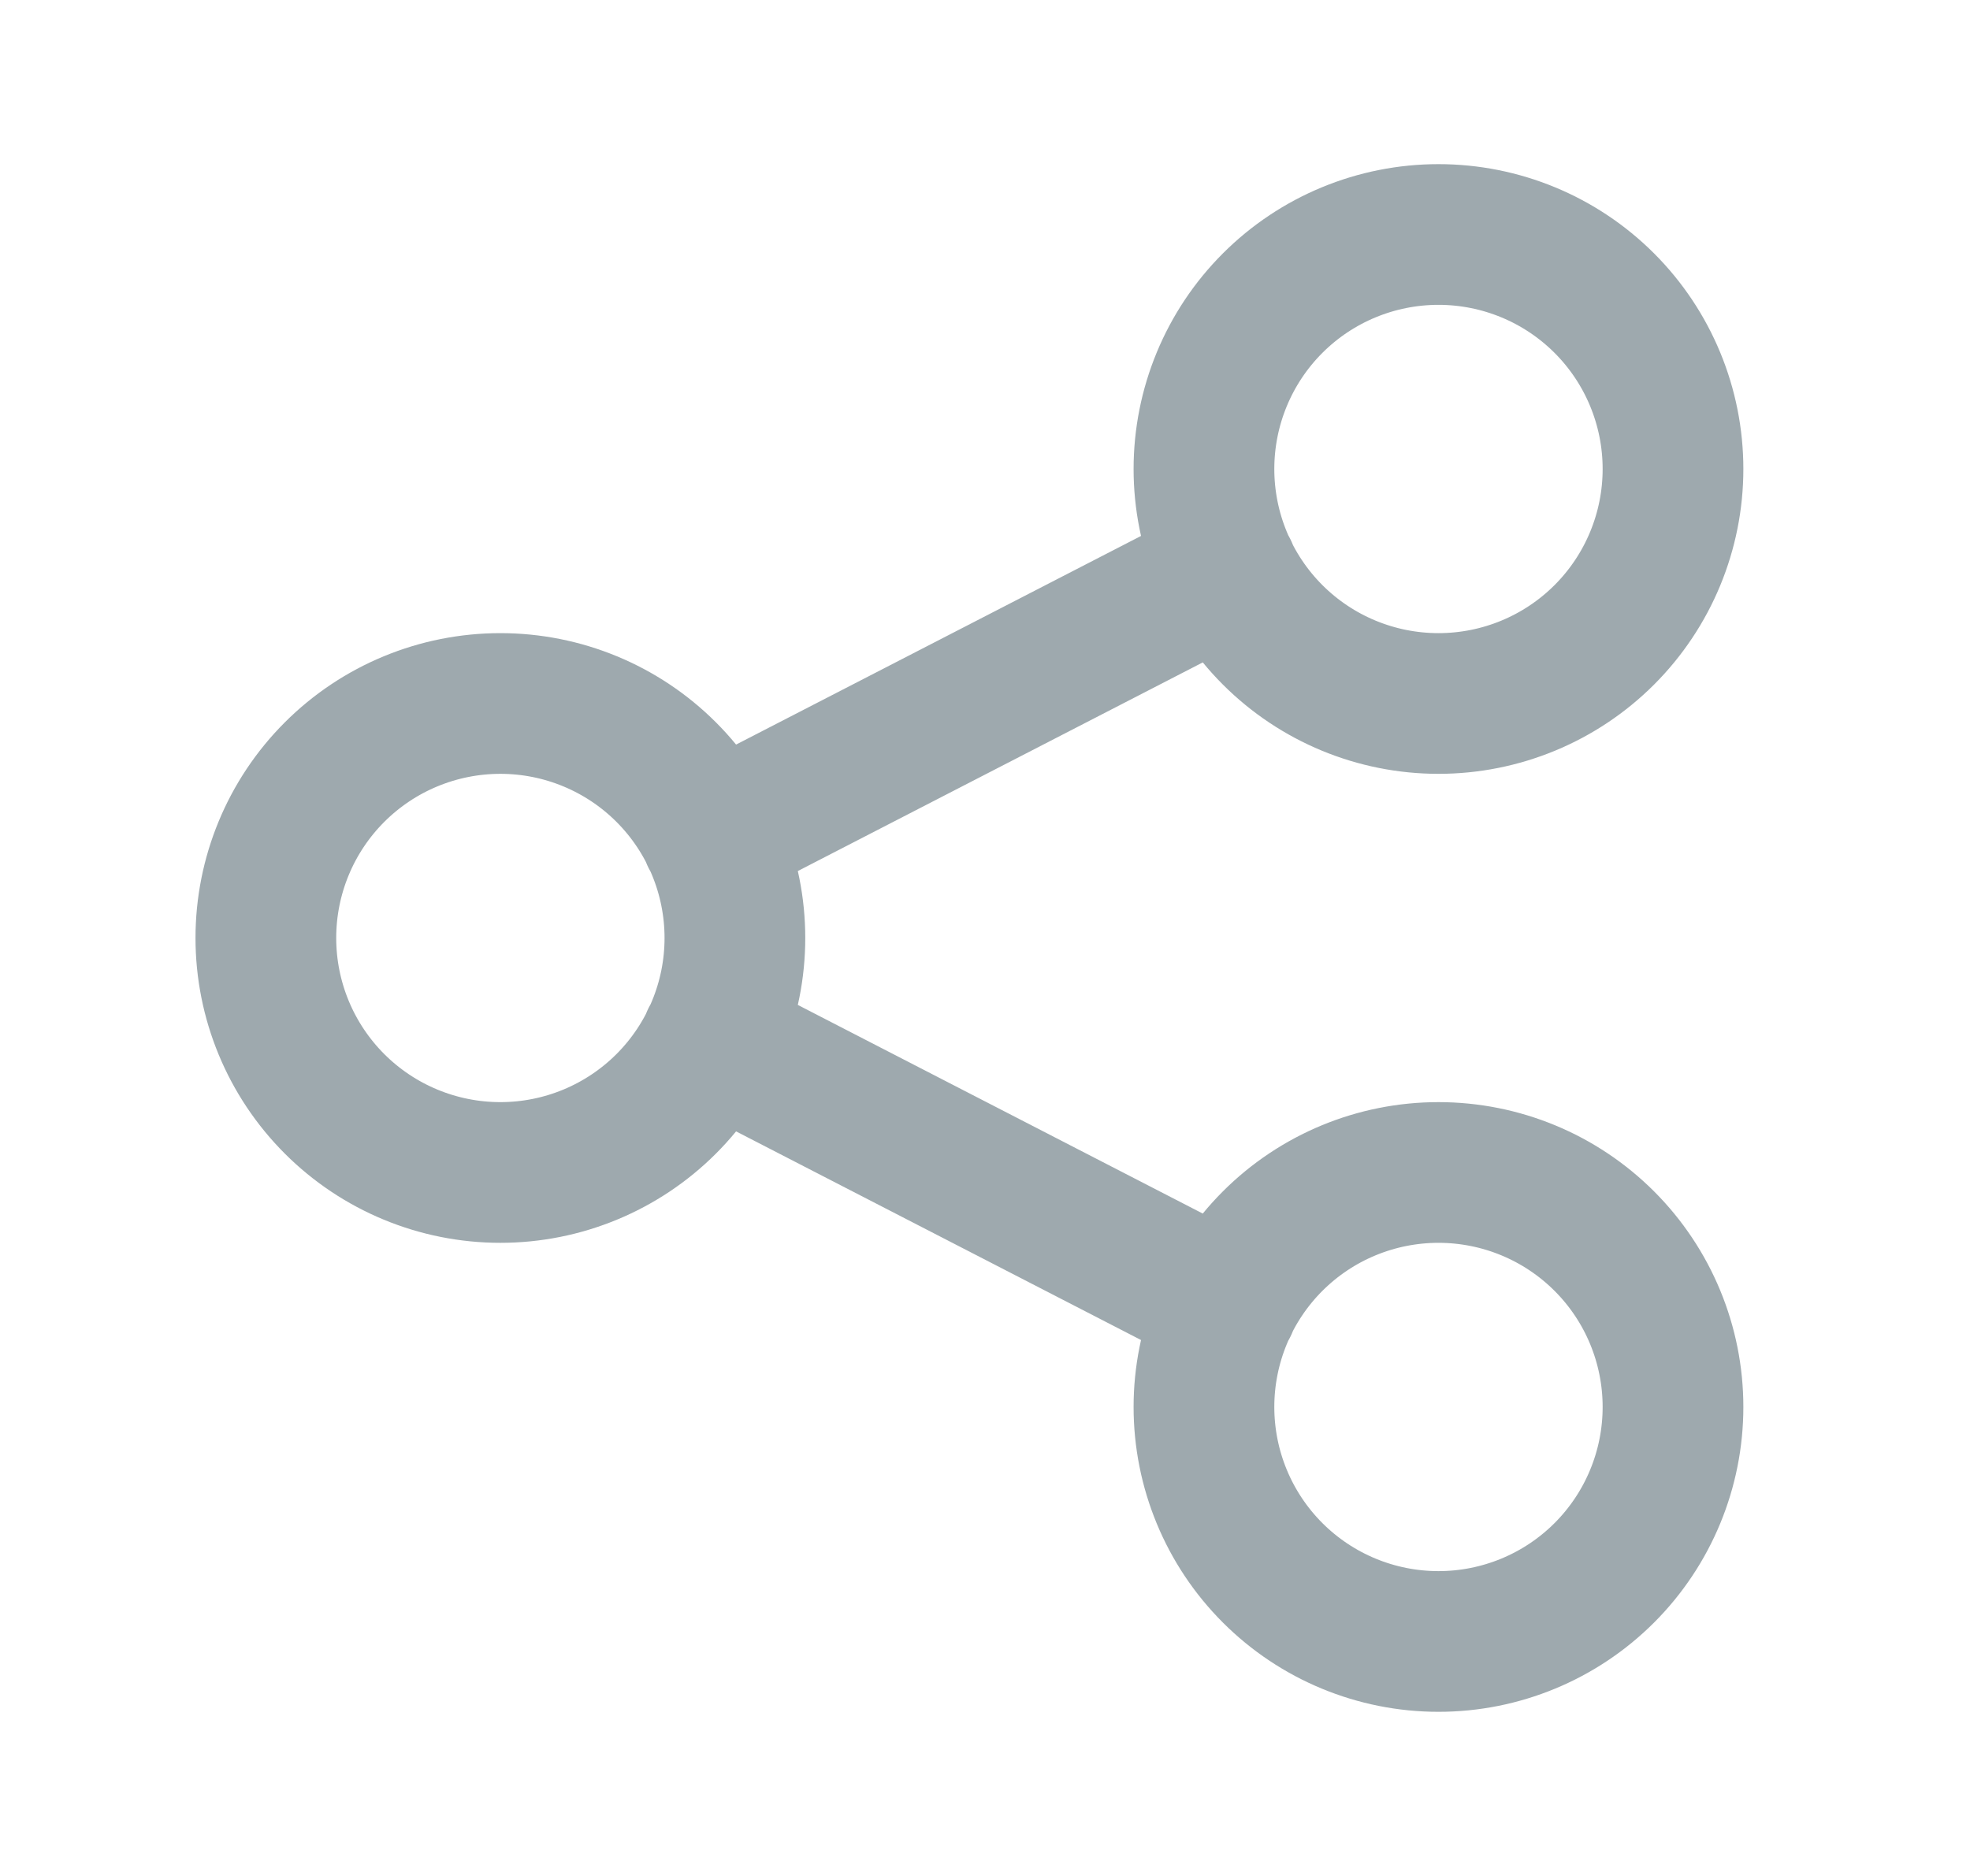 <svg width="21" height="20" viewBox="0 0 21 20" fill="none" xmlns="http://www.w3.org/2000/svg">
<path d="M7.584 8.917L13.084 6.083M7.584 11.083L13.084 13.917M2.834 10C2.834 10.663 3.097 11.299 3.566 11.768C4.035 12.237 4.671 12.5 5.334 12.5C5.997 12.5 6.633 12.237 7.102 11.768C7.571 11.299 7.834 10.663 7.834 10C7.834 9.337 7.571 8.701 7.102 8.232C6.633 7.763 5.997 7.5 5.334 7.5C4.671 7.5 4.035 7.763 3.566 8.232C3.097 8.701 2.834 9.337 2.834 10ZM12.834 5C12.834 5.663 13.097 6.299 13.566 6.768C14.035 7.237 14.671 7.5 15.334 7.5C15.997 7.5 16.633 7.237 17.102 6.768C17.571 6.299 17.834 5.663 17.834 5C17.834 4.337 17.571 3.701 17.102 3.232C16.633 2.763 15.997 2.5 15.334 2.5C14.671 2.5 14.035 2.763 13.566 3.232C13.097 3.701 12.834 4.337 12.834 5ZM12.834 15C12.834 15.663 13.097 16.299 13.566 16.768C14.035 17.237 14.671 17.5 15.334 17.5C15.997 17.5 16.633 17.237 17.102 16.768C17.571 16.299 17.834 15.663 17.834 15C17.834 14.337 17.571 13.701 17.102 13.232C16.633 12.763 15.997 12.5 15.334 12.5C14.671 12.5 14.035 12.763 13.566 13.232C13.097 13.701 12.834 14.337 12.834 15Z" stroke="#9EA9AE" stroke-width="1.5" stroke-linecap="round" stroke-linejoin="round"/>
</svg>
